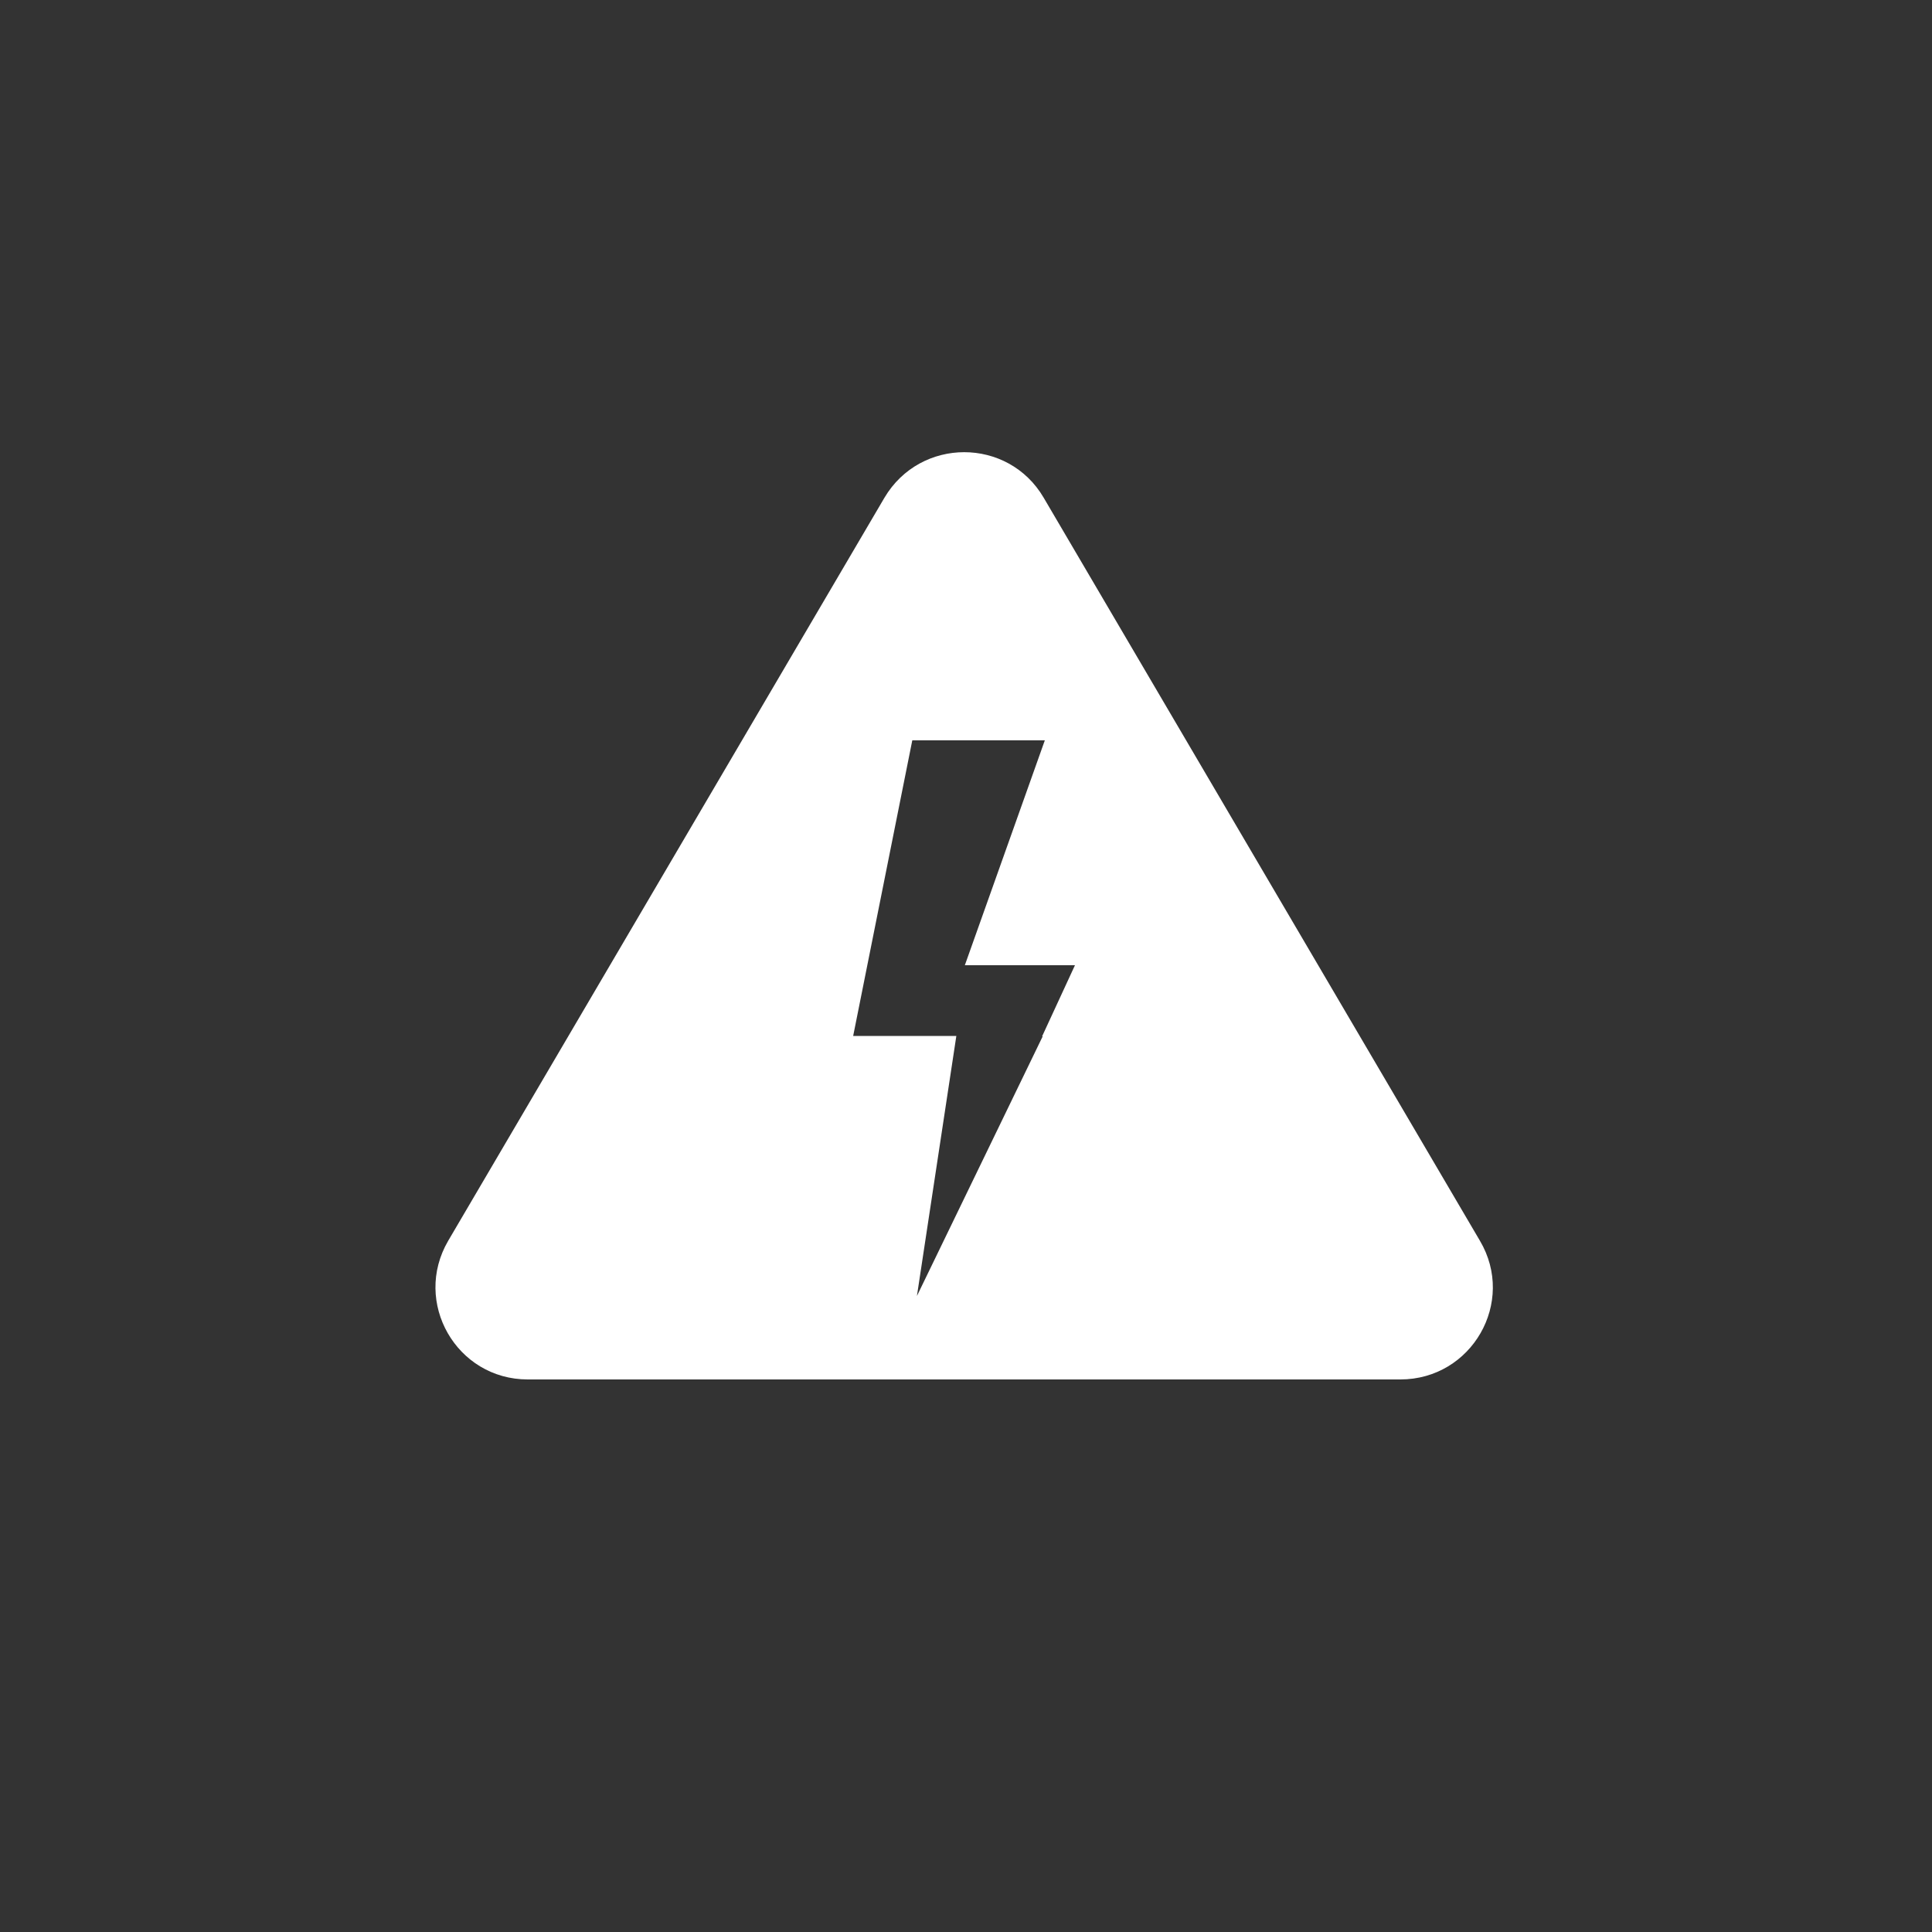 <?xml version="1.0" encoding="utf-8"?>
<!-- Generator: Adobe Illustrator 20.0.0, SVG Export Plug-In . SVG Version: 6.00 Build 0)  -->
<svg version="1.1" id="Layer_1" xmlns="http://www.w3.org/2000/svg" xmlns:xlink="http://www.w3.org/1999/xlink" x="0px" y="0px"
	 viewBox="0 0 500 500" style="enable-background:new 0 0 500 500;" xml:space="preserve">
<rect x="0" y="0" width="500" height="500" fill="#333333" stroke="none"/>
<style type="text/css">
	.st0{fill:#FFFFFF;}
</style>
<g>
	<path class="st0" d="M383,321.1L270.1,128.8c-9.2-15.7-31.9-15.7-41.2,0L116,321.1c-9.3,15.9,2.1,35.9,20.6,35.9h225.8
		C380.9,357,392.4,337,383,321.1z M269.9,268.1l-32.6,67.3l10.2-67.3h-26.7l15.3-76.5h34.3l-20.7,58.2h28.5l-8.5,18.4h0.2V268.1z"/>
</g>
</svg>
